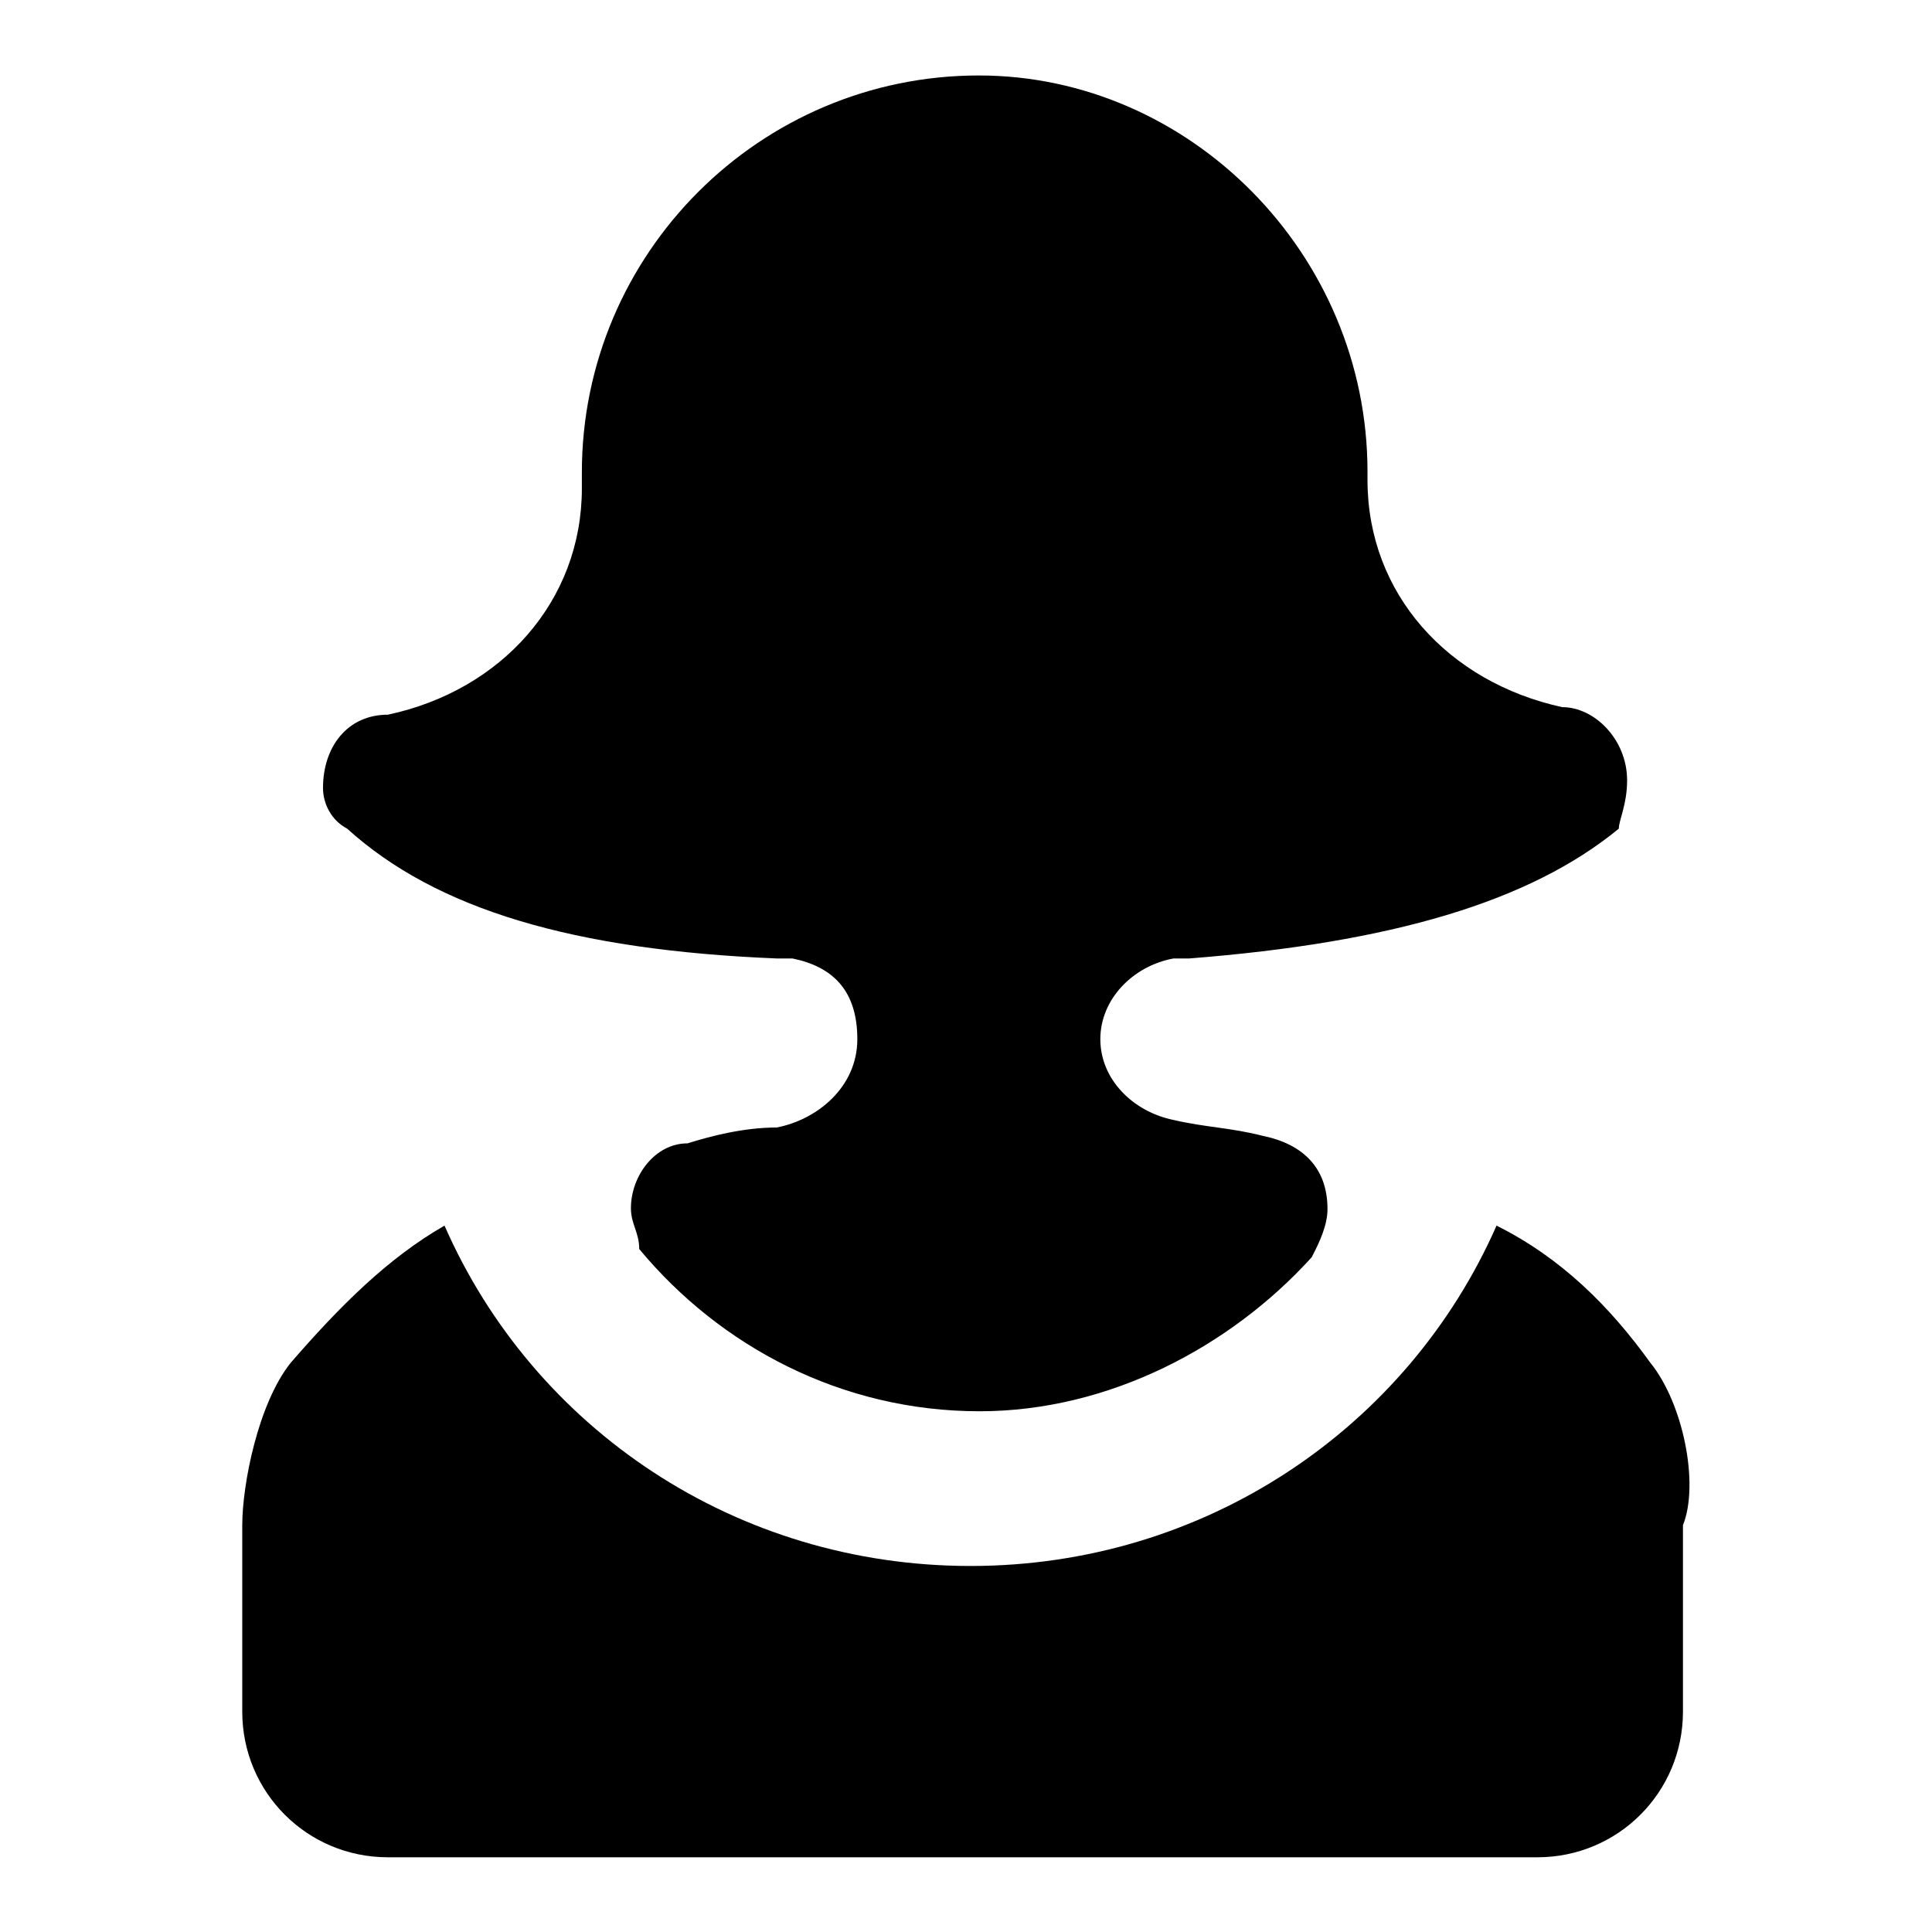 <?xml version="1.0" encoding="utf-8"?>
<!-- Svg Vector Icons : http://www.onlinewebfonts.com/icon -->
<!DOCTYPE svg PUBLIC "-//W3C//DTD SVG 1.1//EN" "http://www.w3.org/Graphics/SVG/1.1/DTD/svg11.dtd">
<svg version="1.1" xmlns="http://www.w3.org/2000/svg" xmlns:xlink="http://www.w3.org/1999/xlink" x="0px" y="0px" viewBox="0 0 256 256" enable-background="new 0 0 256 256" xml:space="preserve">
<g><g><path fill="#000000" d="M218.7,180.6c-5.4-7.5-11.8-13.9-20.4-18.2c-11.8,26.8-38.6,45.1-69.7,45.1c-31.1,0-57.9-18.2-69.7-45.1c-7.5,4.3-13.9,10.7-20.4,18.2c-4.3,5.4-6.4,16.1-6.4,21.5c0,1.1,0,24.7,0,24.7c0,10.7,8.6,19.3,19.3,19.3h152.3c10.7,0,19.3-8.6,19.3-19.3c0,0,0-23.6,0-24.7C225.2,196.6,223,185.9,218.7,180.6z M102.9,149.4c-4.3,0-8.6,1.1-11.8,2.1c-4.3,0-7.5,4.3-7.5,8.6c0,2.1,1.1,3.2,1.1,5.4c10.7,12.9,26.8,21.5,45.1,21.5c17.2,0,33.3-8.6,44-20.4c1.1-2.1,2.1-4.3,2.1-6.4c0-5.4-3.2-8.6-8.6-9.7c-4.3-1.1-7.5-1.1-11.8-2.1c-5.4-1.1-9.7-5.4-9.7-10.7s4.3-9.7,9.7-10.7h2.1c26.8-2.1,45.1-7.5,56.9-17.2c0-1.1,1.1-3.2,1.1-6.4c0-5.4-4.3-9.7-8.6-9.7c-15.1-3.3-25.8-15-25.8-30.1v-1.1c0-28.9-23.6-52.5-51.5-52.5c-29,0-52.6,23.6-52.6,52.6v2.1c0,15-10.7,26.8-25.7,30c-5.4,0-8.6,4.3-8.6,9.7c0,2.1,1.1,4.3,3.2,5.4c11.8,10.7,30,16.1,56.9,17.2c1.1,0,1.1,0,2.1,0c5.4,1.1,8.6,4.3,8.6,10.7C113.6,144.1,108.2,148.4,102.9,149.4z"/></g></g>
</svg>
